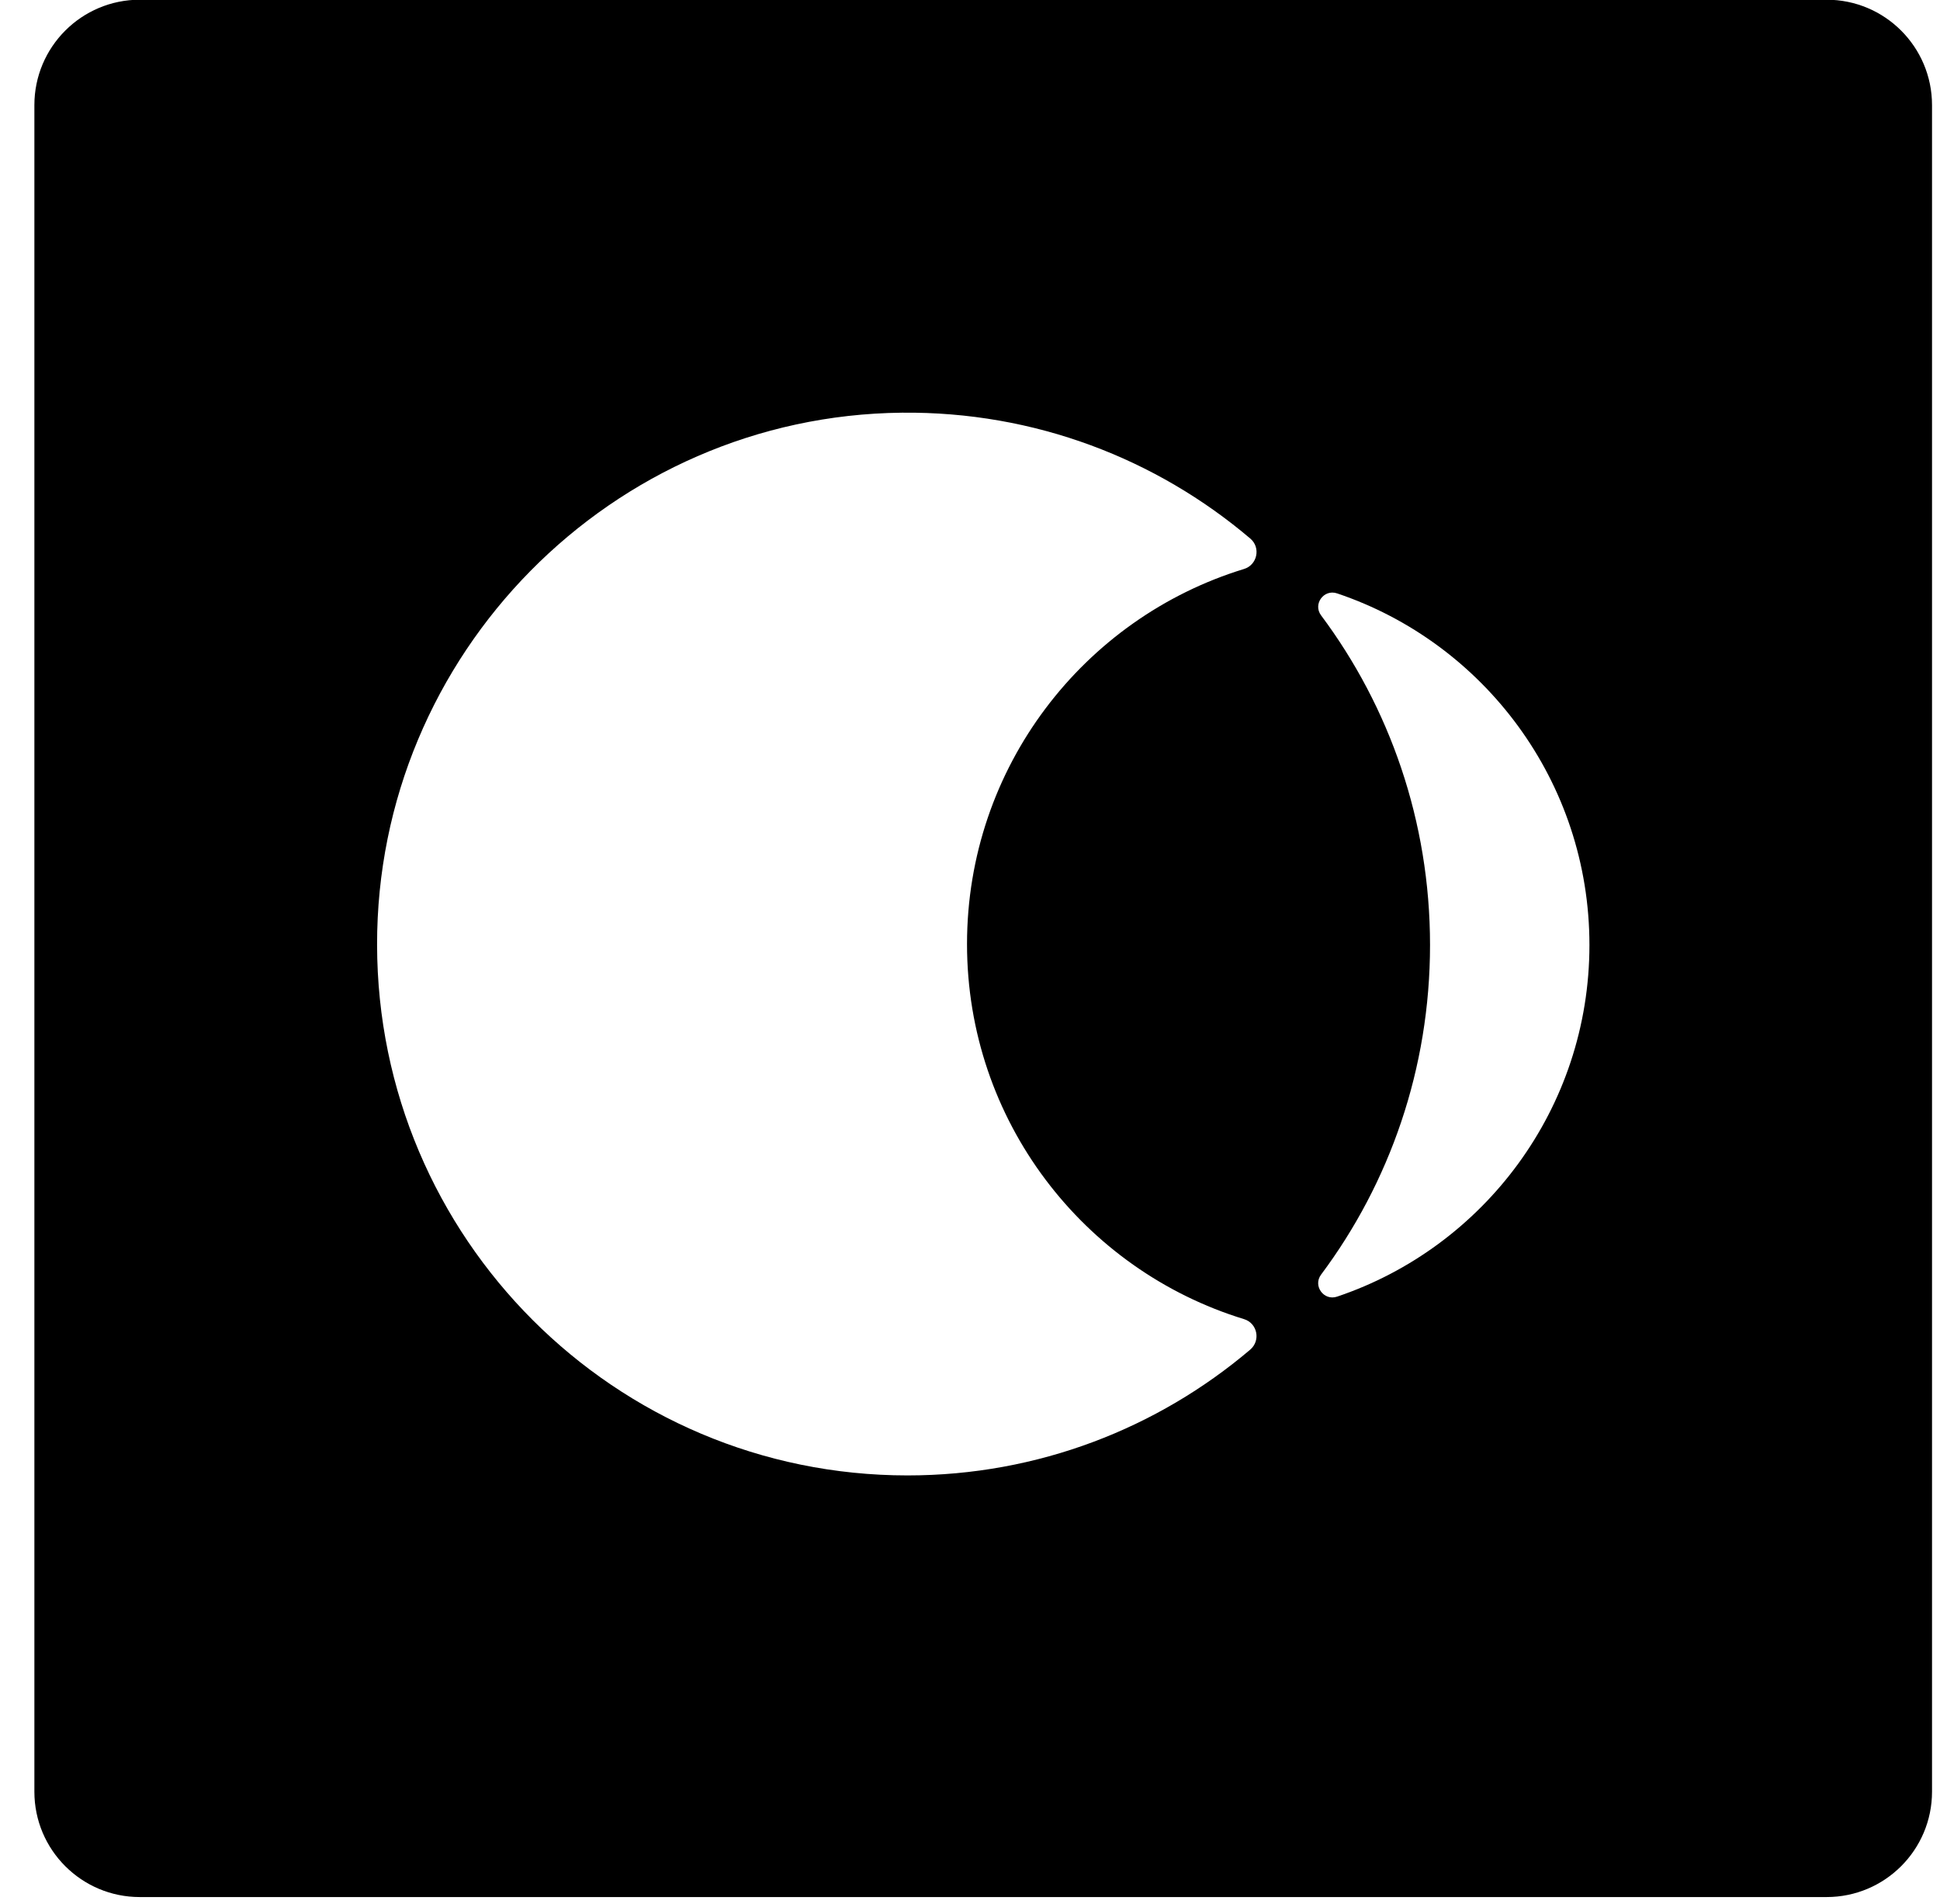 <svg width="54" height="53" viewBox="0 0 54 53" fill="none" xmlns="http://www.w3.org/2000/svg">
<g clip-path="url(#clip0_6871_382)">
<path d="M50.843 -0.008C52.464 -0.008 53.778 1.306 53.778 2.927V49.879C53.778 51.5 52.464 52.813 50.843 52.813H3.891C2.271 52.813 0.957 51.5 0.957 49.879V2.927C0.957 1.306 2.271 -0.008 3.891 -0.008H50.843ZM25.104 11.489C17.027 11.573 10.483 18.212 10.496 26.306C10.509 34.465 17.114 41.075 25.261 41.075C28.896 41.075 32.226 39.758 34.799 37.574C35.097 37.321 35.001 36.838 34.628 36.724C30.165 35.358 26.917 31.201 26.917 26.282C26.917 21.364 30.164 17.205 34.628 15.84C34.998 15.727 35.099 15.245 34.803 14.994C32.193 12.777 28.804 11.451 25.104 11.489ZM37.217 16.519C36.848 16.395 36.54 16.819 36.772 17.131C38.675 19.678 39.805 22.858 39.805 26.308C39.805 29.757 38.675 32.938 36.772 35.485C36.539 35.797 36.848 36.222 37.217 36.098C41.3 34.725 44.242 30.861 44.242 26.308C44.242 21.755 41.299 17.891 37.217 16.519Z" fill="black"/>
</g>
<defs>
<clipPath id="clip0_6871_382">
<rect width="52.821" height="52.821" fill="white" transform="translate(0.957 -0.008)"/>
</clipPath>
</defs>
</svg>
